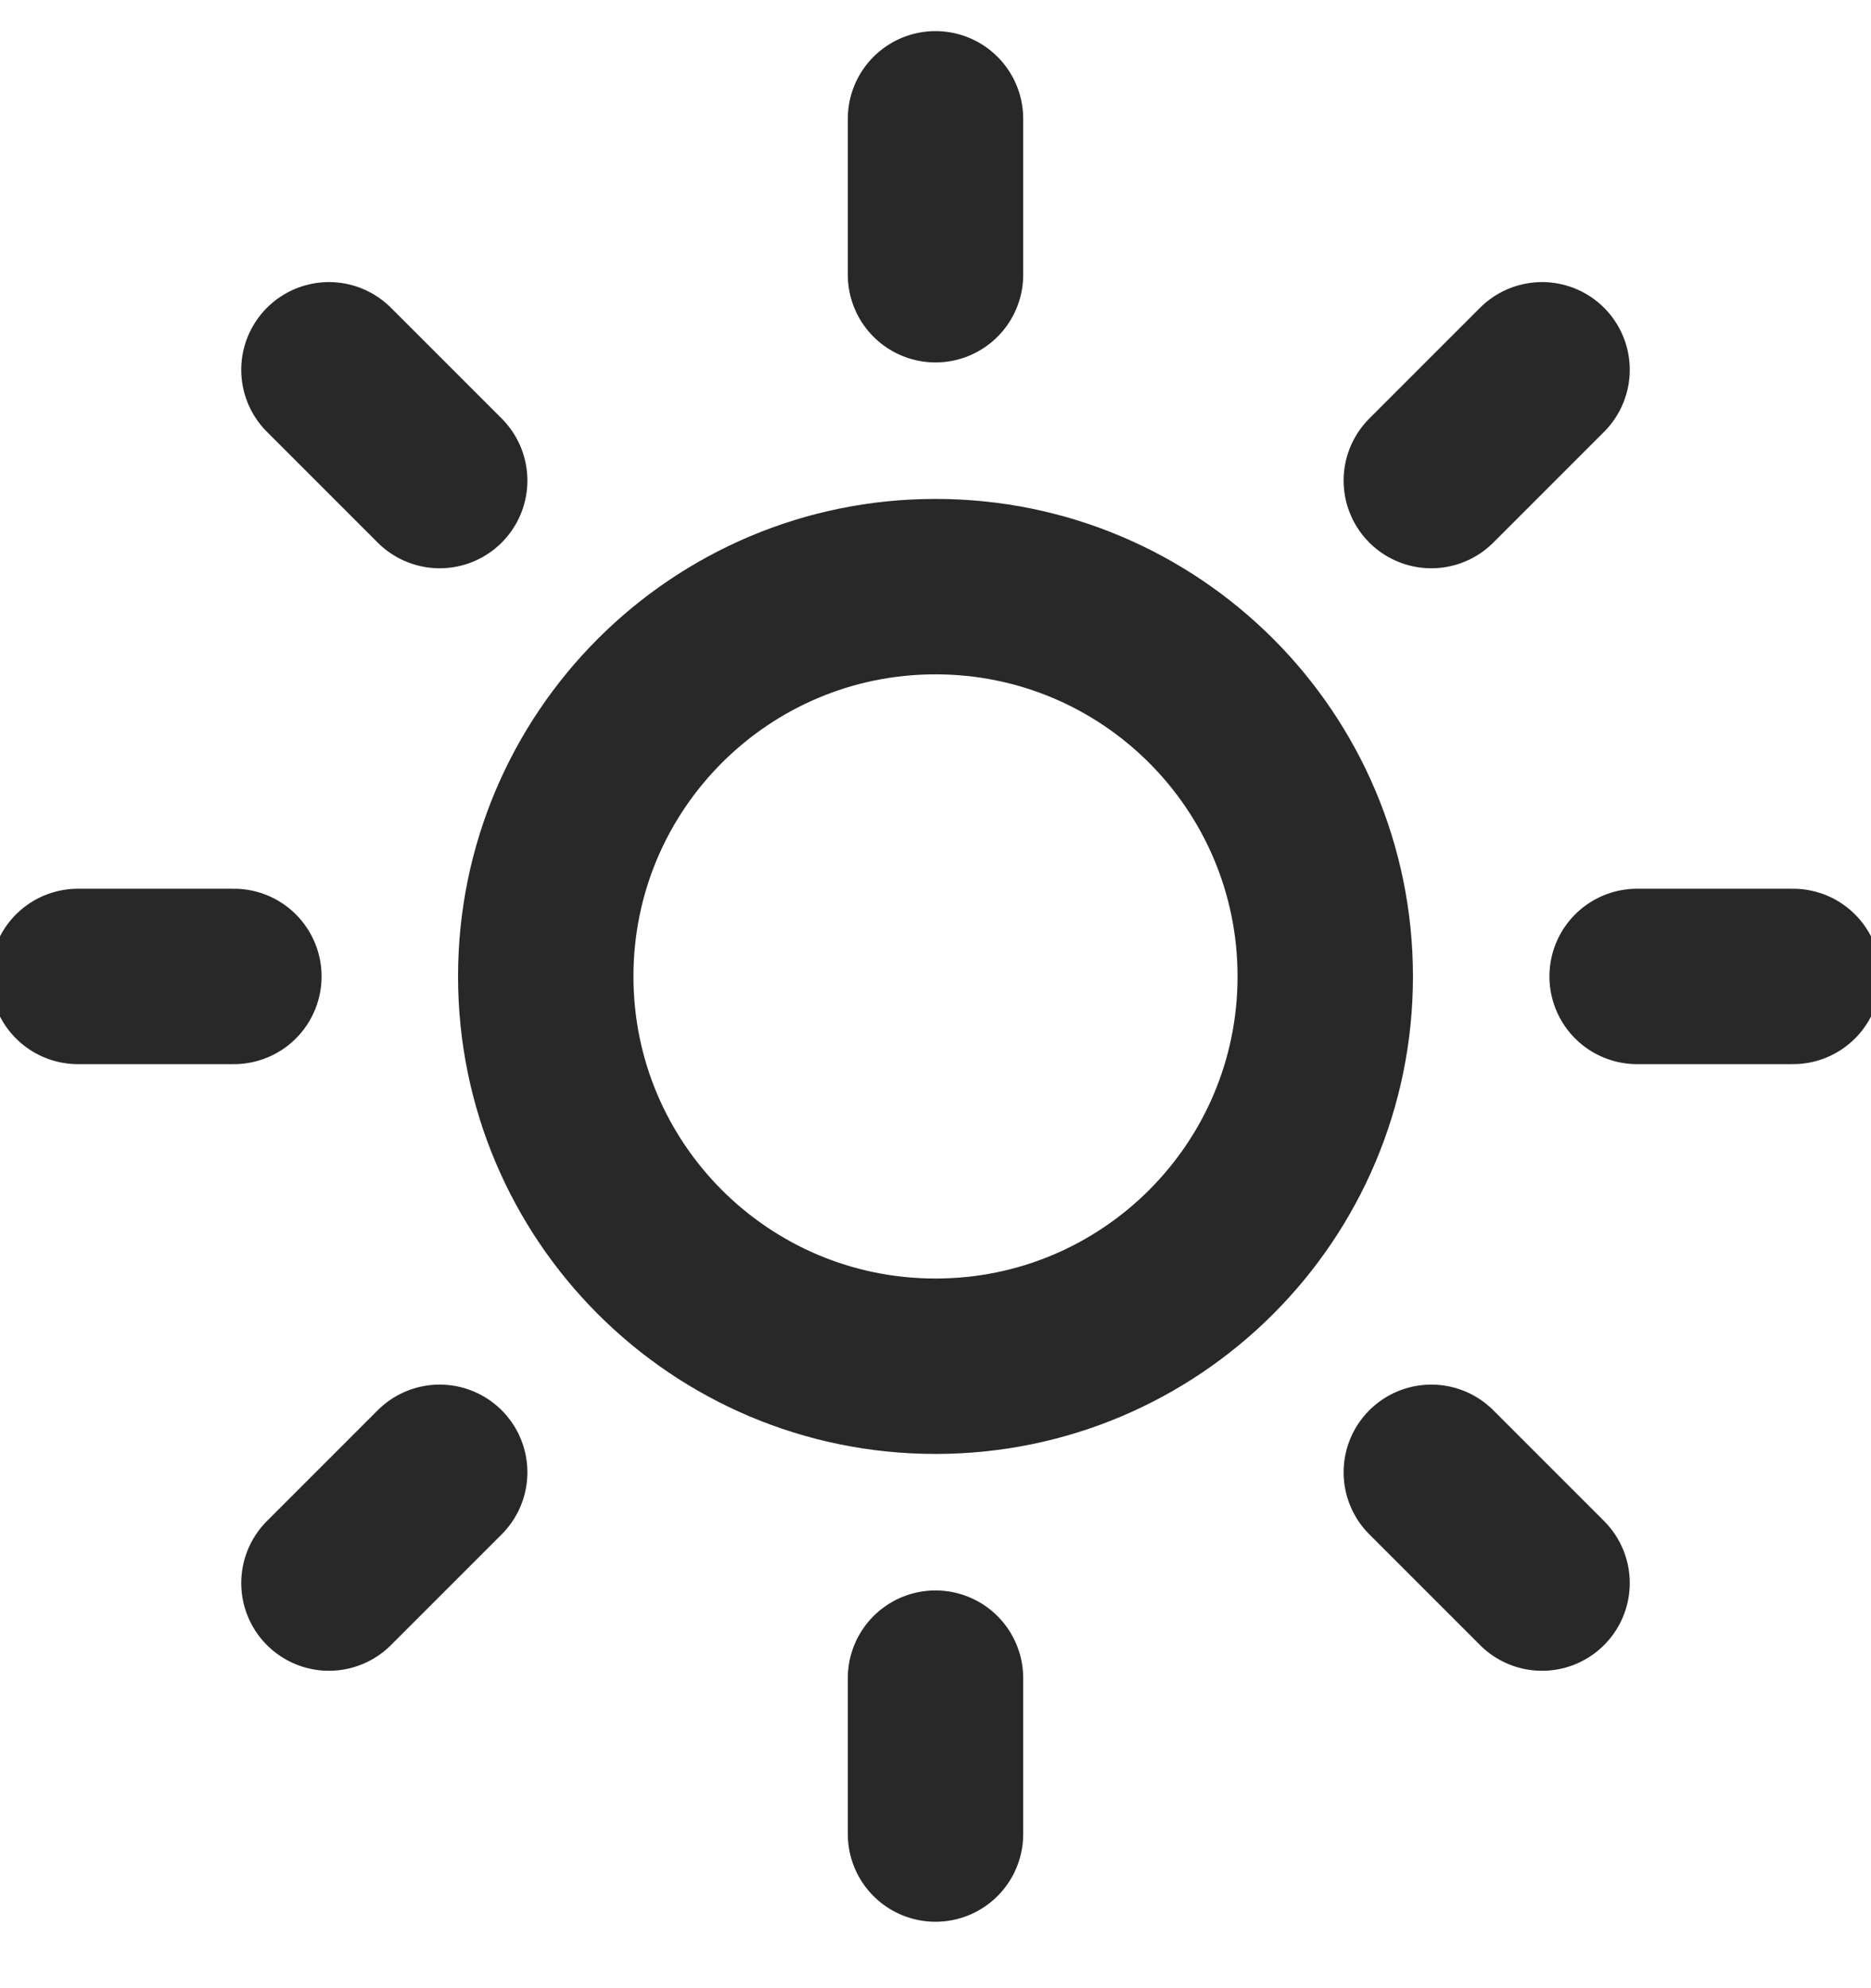 <svg width="16" height="17" viewBox="0 0 16 17" fill="none" xmlns="http://www.w3.org/2000/svg">
<path d="M8 1.016V2.349M8 14.349V15.682M2.813 3.162L3.76 4.109M12.24 12.589L13.187 13.536M0.667 8.349H2M14 8.349H15.333M2.813 13.536L3.76 12.589M12.24 4.109L13.187 3.162M11.333 8.349C11.333 10.19 9.841 11.682 8 11.682C6.159 11.682 4.667 10.19 4.667 8.349C4.667 6.508 6.159 5.016 8 5.016C9.841 5.016 11.333 6.508 11.333 8.349Z" stroke="#292828" stroke-width="1.5" stroke-linecap="round" stroke-linejoin="round"/>
</svg>
